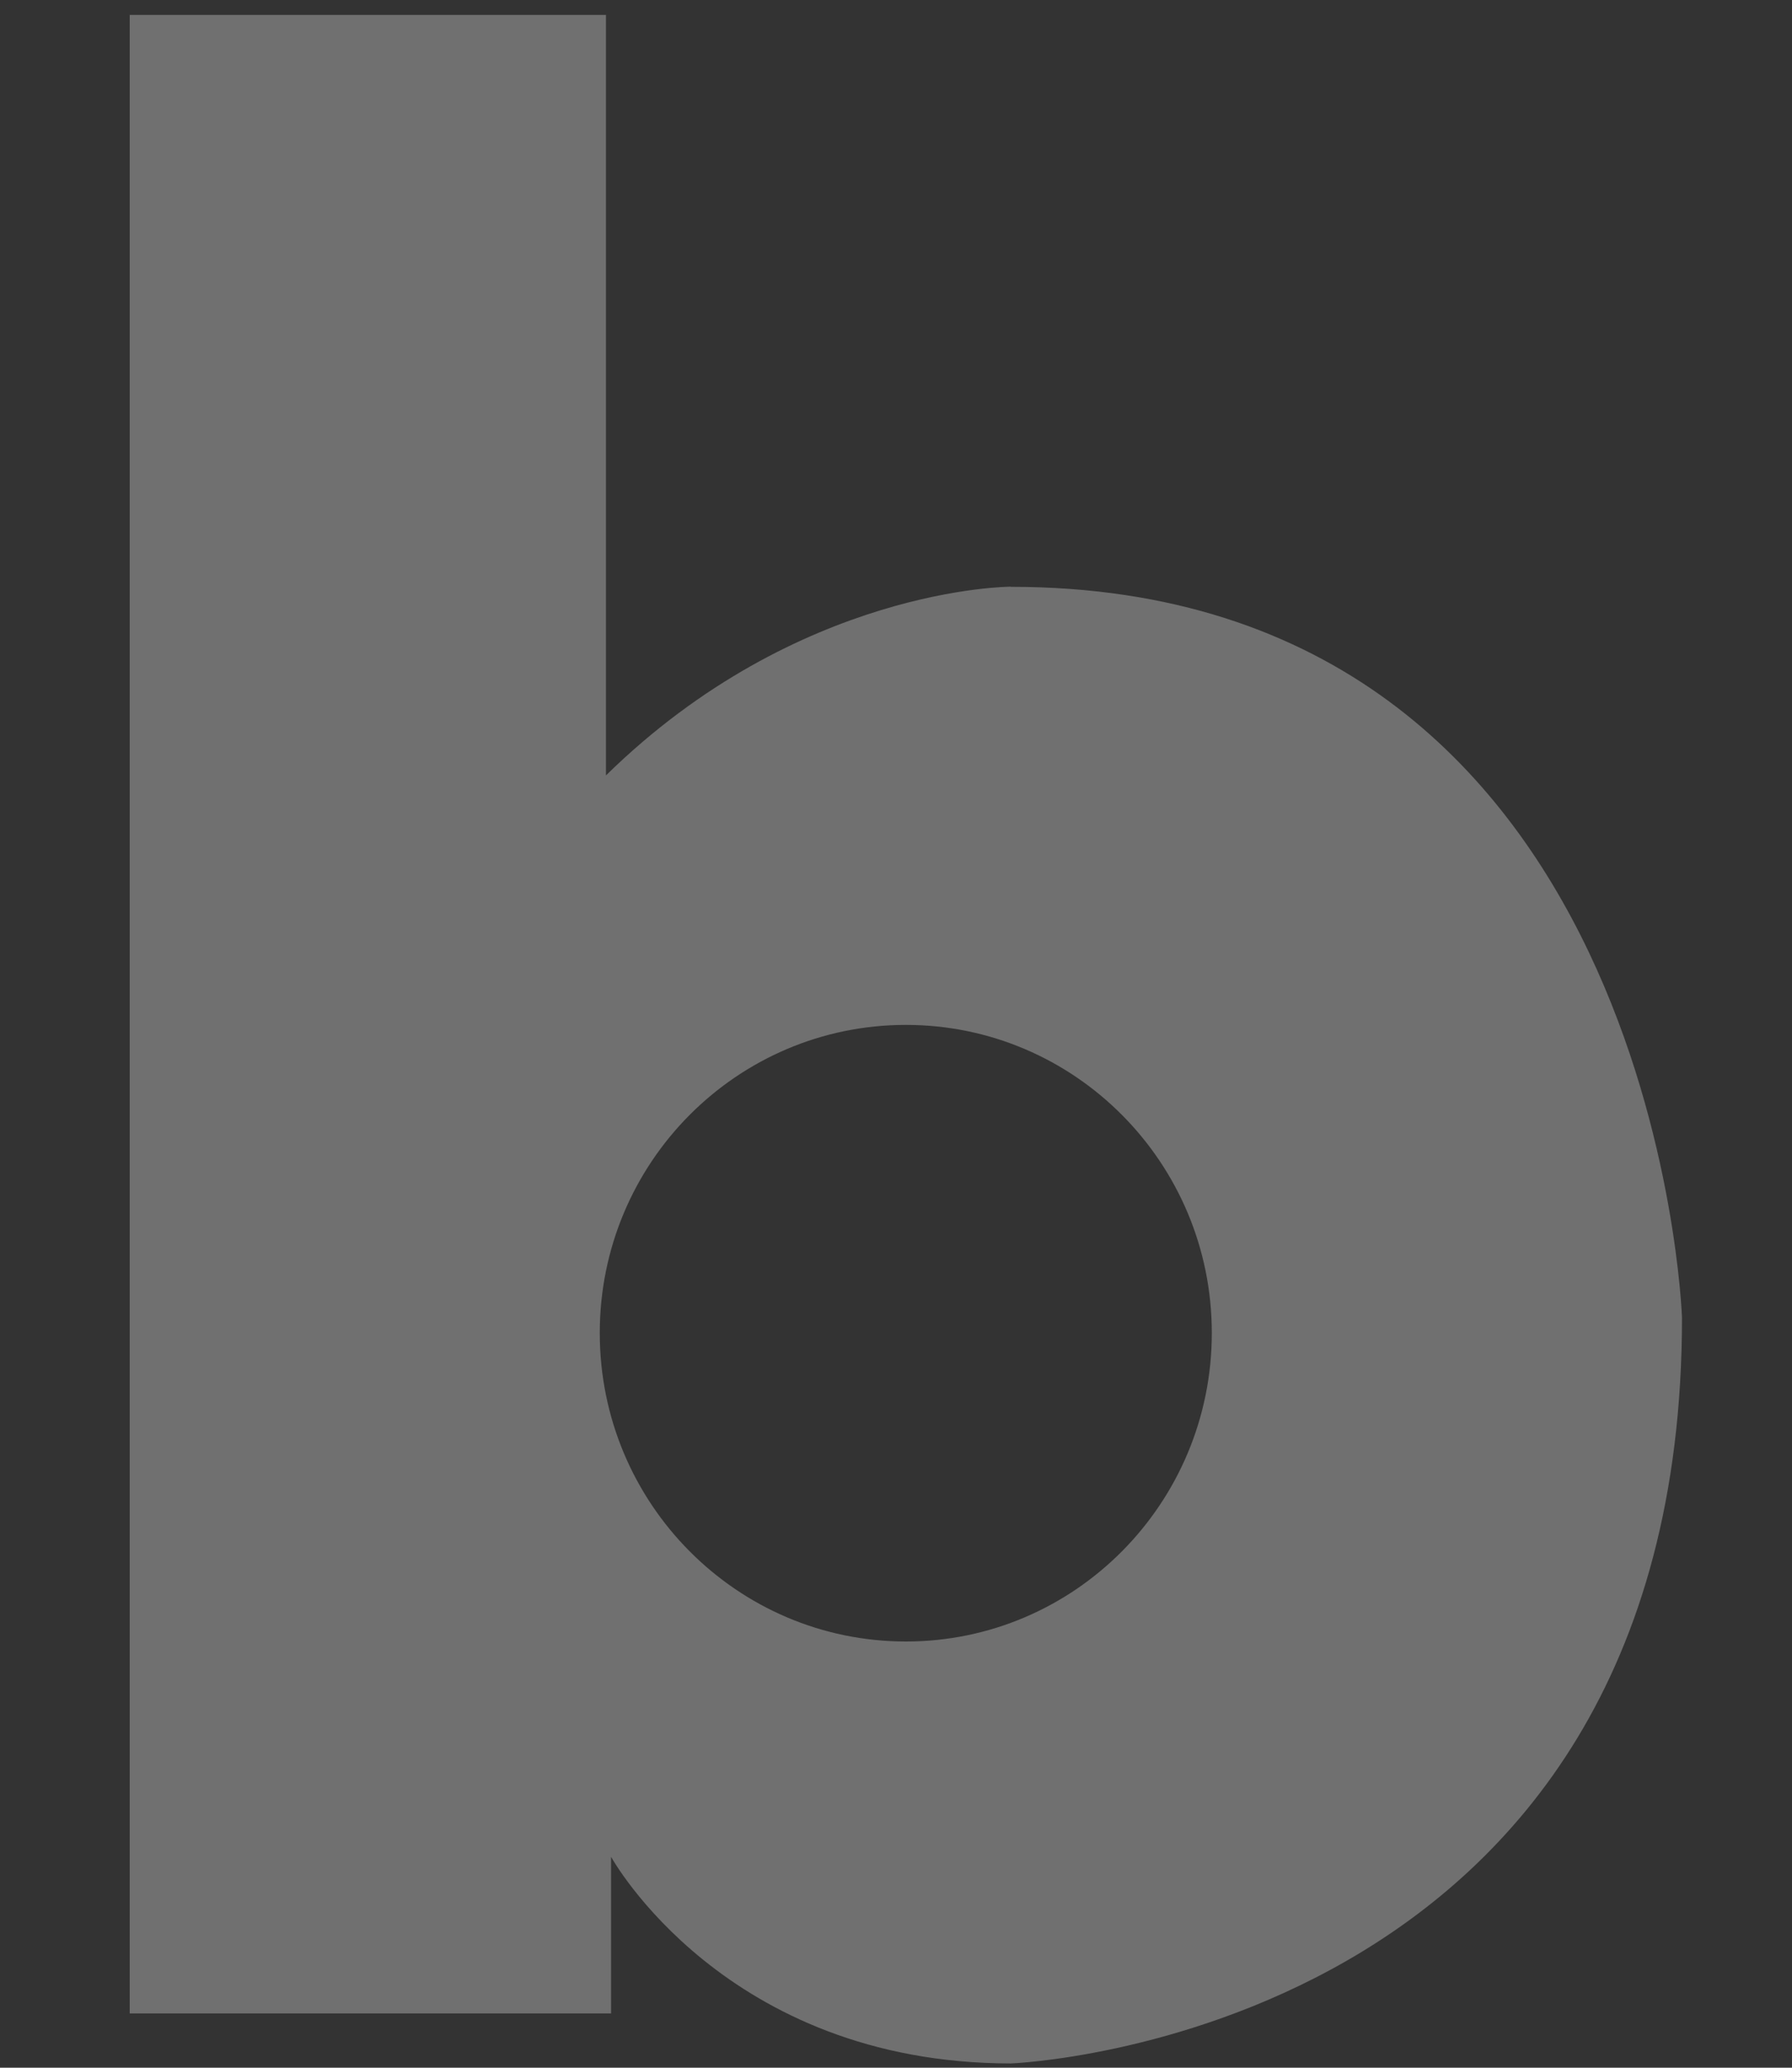 <svg width="13" height="15" viewBox="0 0 13 15" fill="none" xmlns="http://www.w3.org/2000/svg">
<rect x="0" y="0" width="13" height="15" fill="#333333" stroke="none"/>
<path d="M7.332 4.256C7.332 4.256 5.792 4.256 4.396 5.625V0.108H0.941V14.606H4.433V13.47C4.433 13.47 5.256 14.969 7.334 14.969C7.334 14.969 12.202 14.788 12.202 9.559C12.202 9.559 12.023 4.257 7.334 4.257L7.332 4.256ZM6.572 11.908C5.347 11.908 4.351 10.907 4.351 9.67C4.351 8.434 5.347 7.435 6.572 7.435C7.797 7.435 8.791 8.436 8.791 9.67C8.791 10.905 7.797 11.908 6.572 11.908Z" fill="white" fill-opacity="0.3"/>
</svg>
